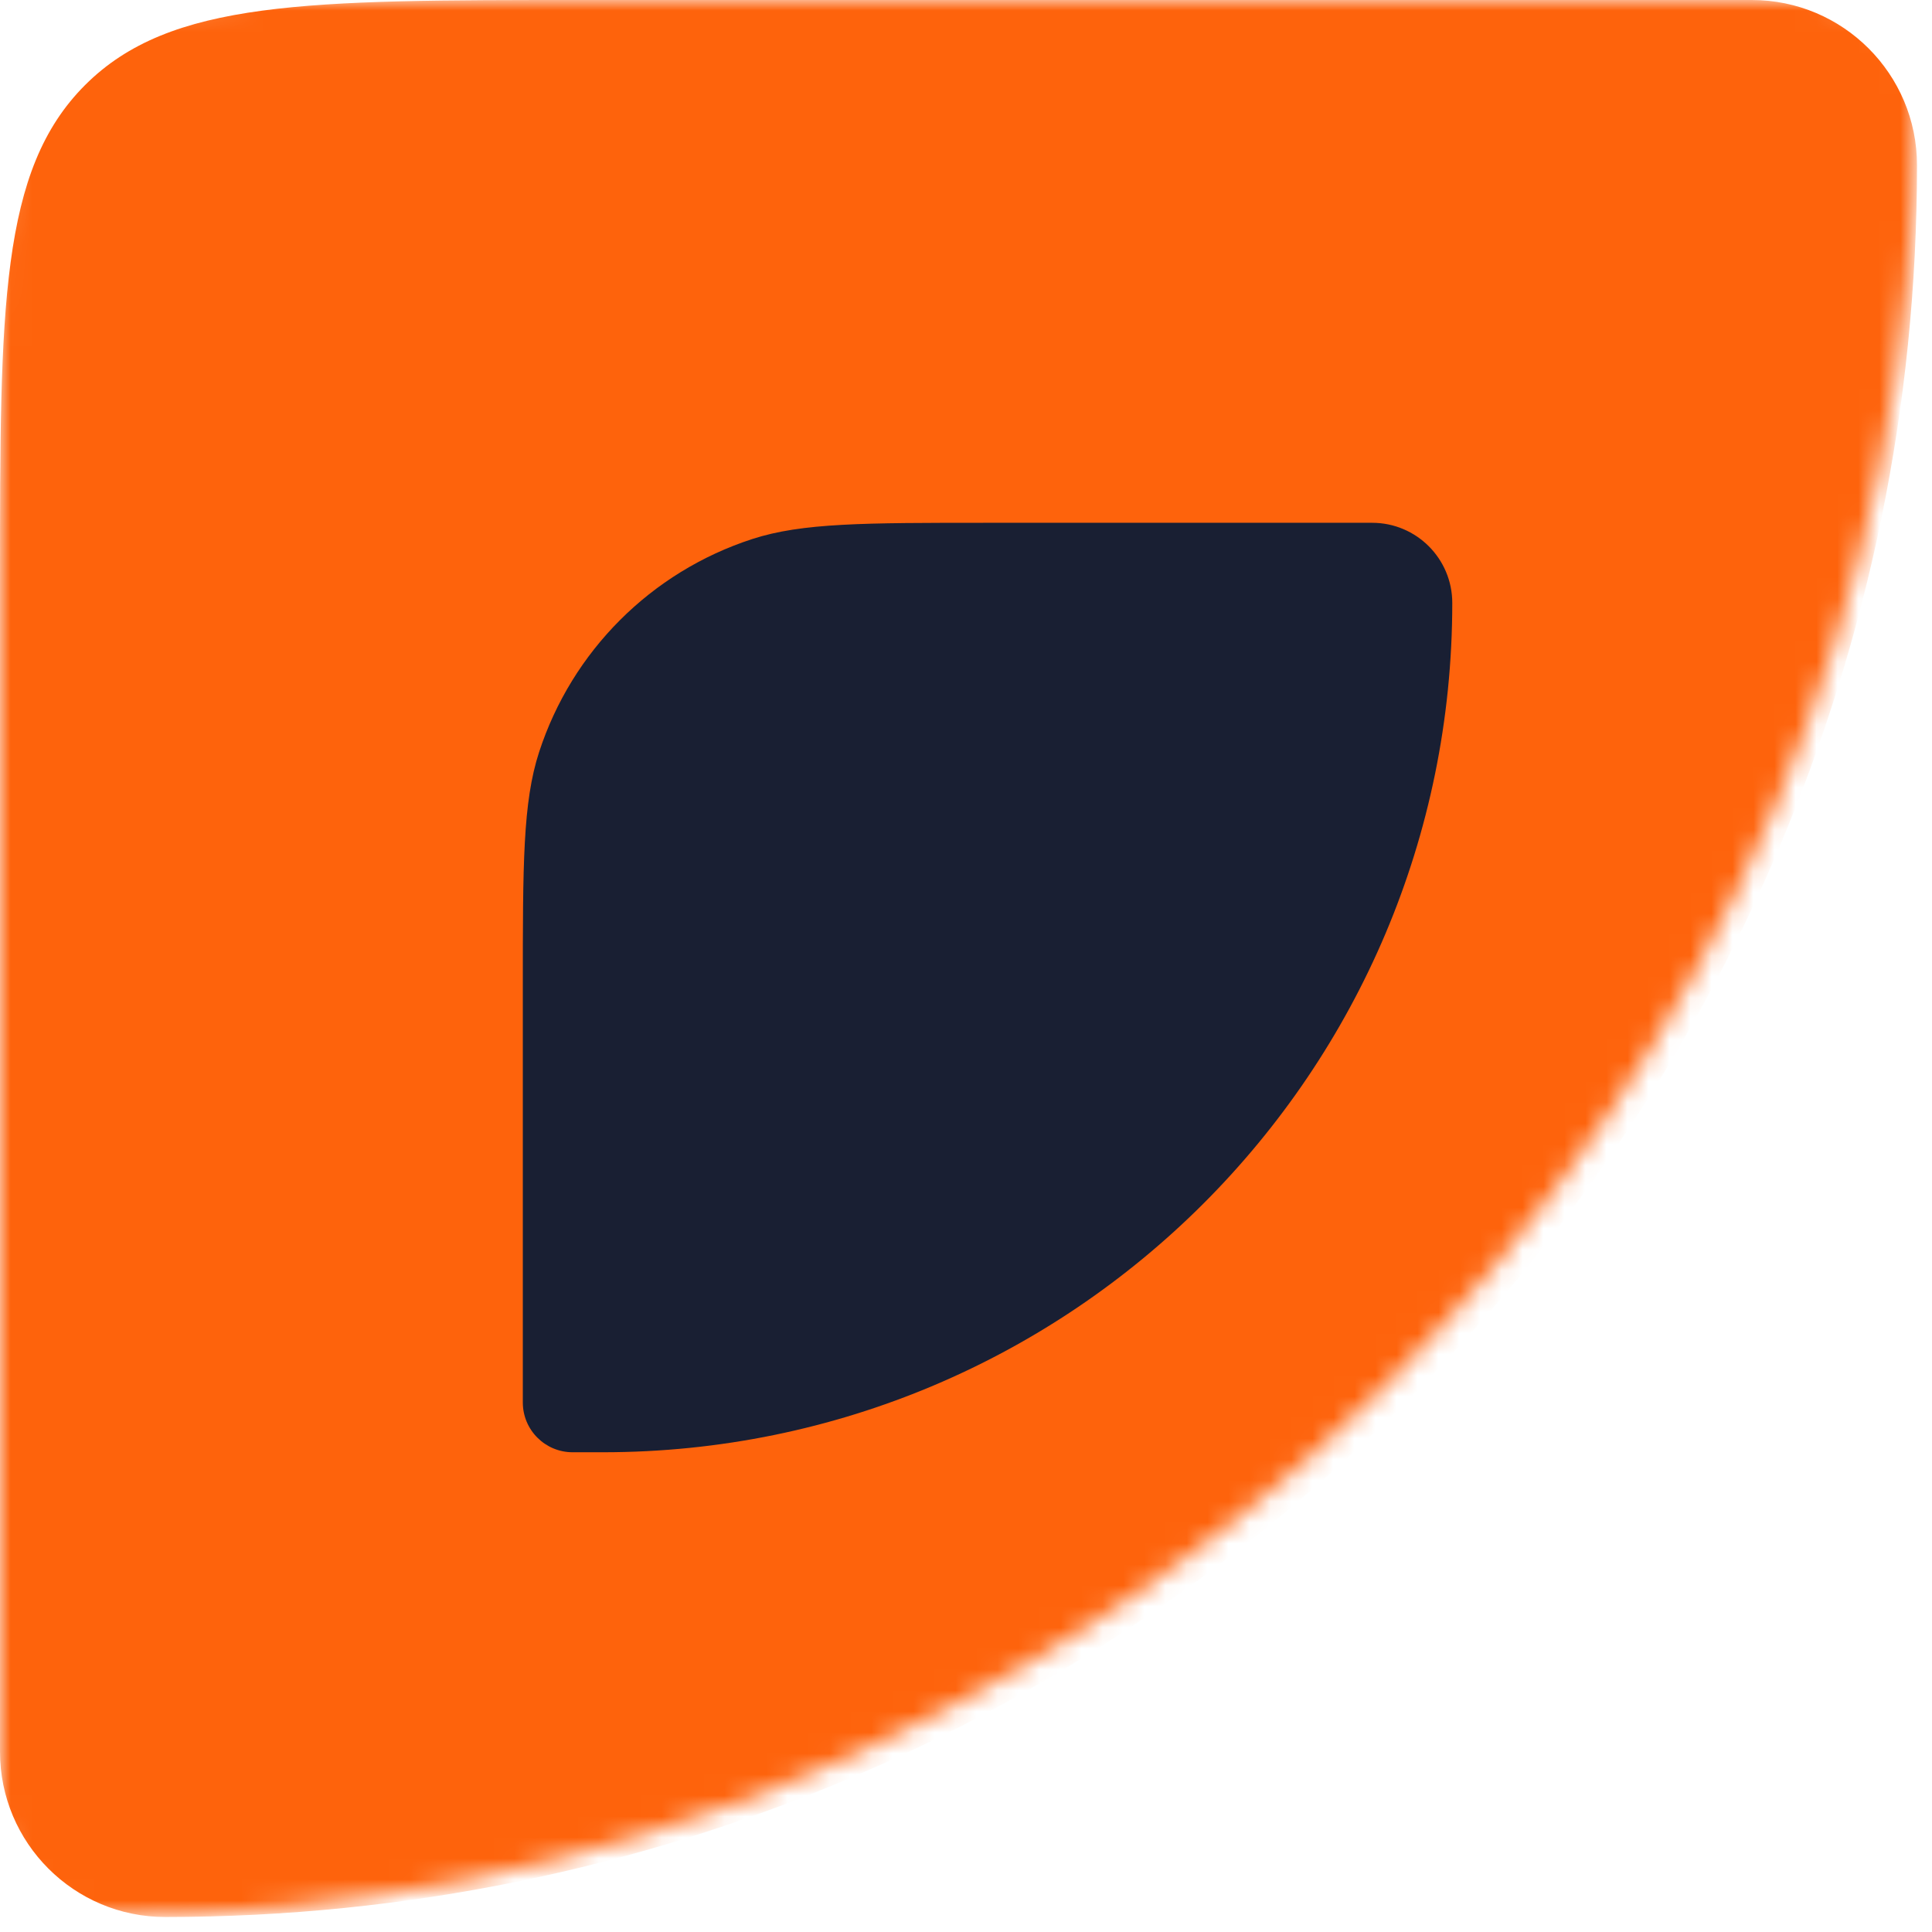 <?xml version="1.0" encoding="UTF-8"?> <svg xmlns="http://www.w3.org/2000/svg" width="92" height="92" viewBox="0 0 92 92" fill="none"><mask id="mask0_1103_8789" style="mask-type:alpha" maskUnits="userSpaceOnUse" x="0" y="0" width="92" height="92"><path d="M0 16.597C0 8.773 0 4.861 2.431 2.431C4.861 0 8.773 0 16.597 0H86.395C89.096 0 91.286 2.189 91.286 4.89C91.286 52.605 52.605 91.286 4.89 91.286C2.189 91.286 0 89.096 0 86.395V16.597Z" fill="#99EA48"></path></mask><g mask="url(#mask0_1103_8789)"><path d="M0 27.662C0 14.622 0 8.102 4.051 4.051C8.102 0 14.622 0 27.662 0H83.416C87.762 0 91.286 3.523 91.286 7.869C91.286 53.939 53.939 91.286 7.869 91.286C3.523 91.286 0 87.762 0 83.416V27.662Z" fill="#FE630C"></path><path d="M24.896 47.025C24.896 41.141 24.896 38.199 25.67 35.818C27.234 31.006 31.007 27.233 35.819 25.669C38.2 24.895 41.142 24.895 47.026 24.895H65.341C67.448 24.895 69.156 26.604 69.156 28.711C69.156 51.048 51.049 69.155 28.712 69.155H27.267C25.958 69.155 24.896 68.094 24.896 66.784V47.025Z" fill="#191F33"></path></g></svg> 